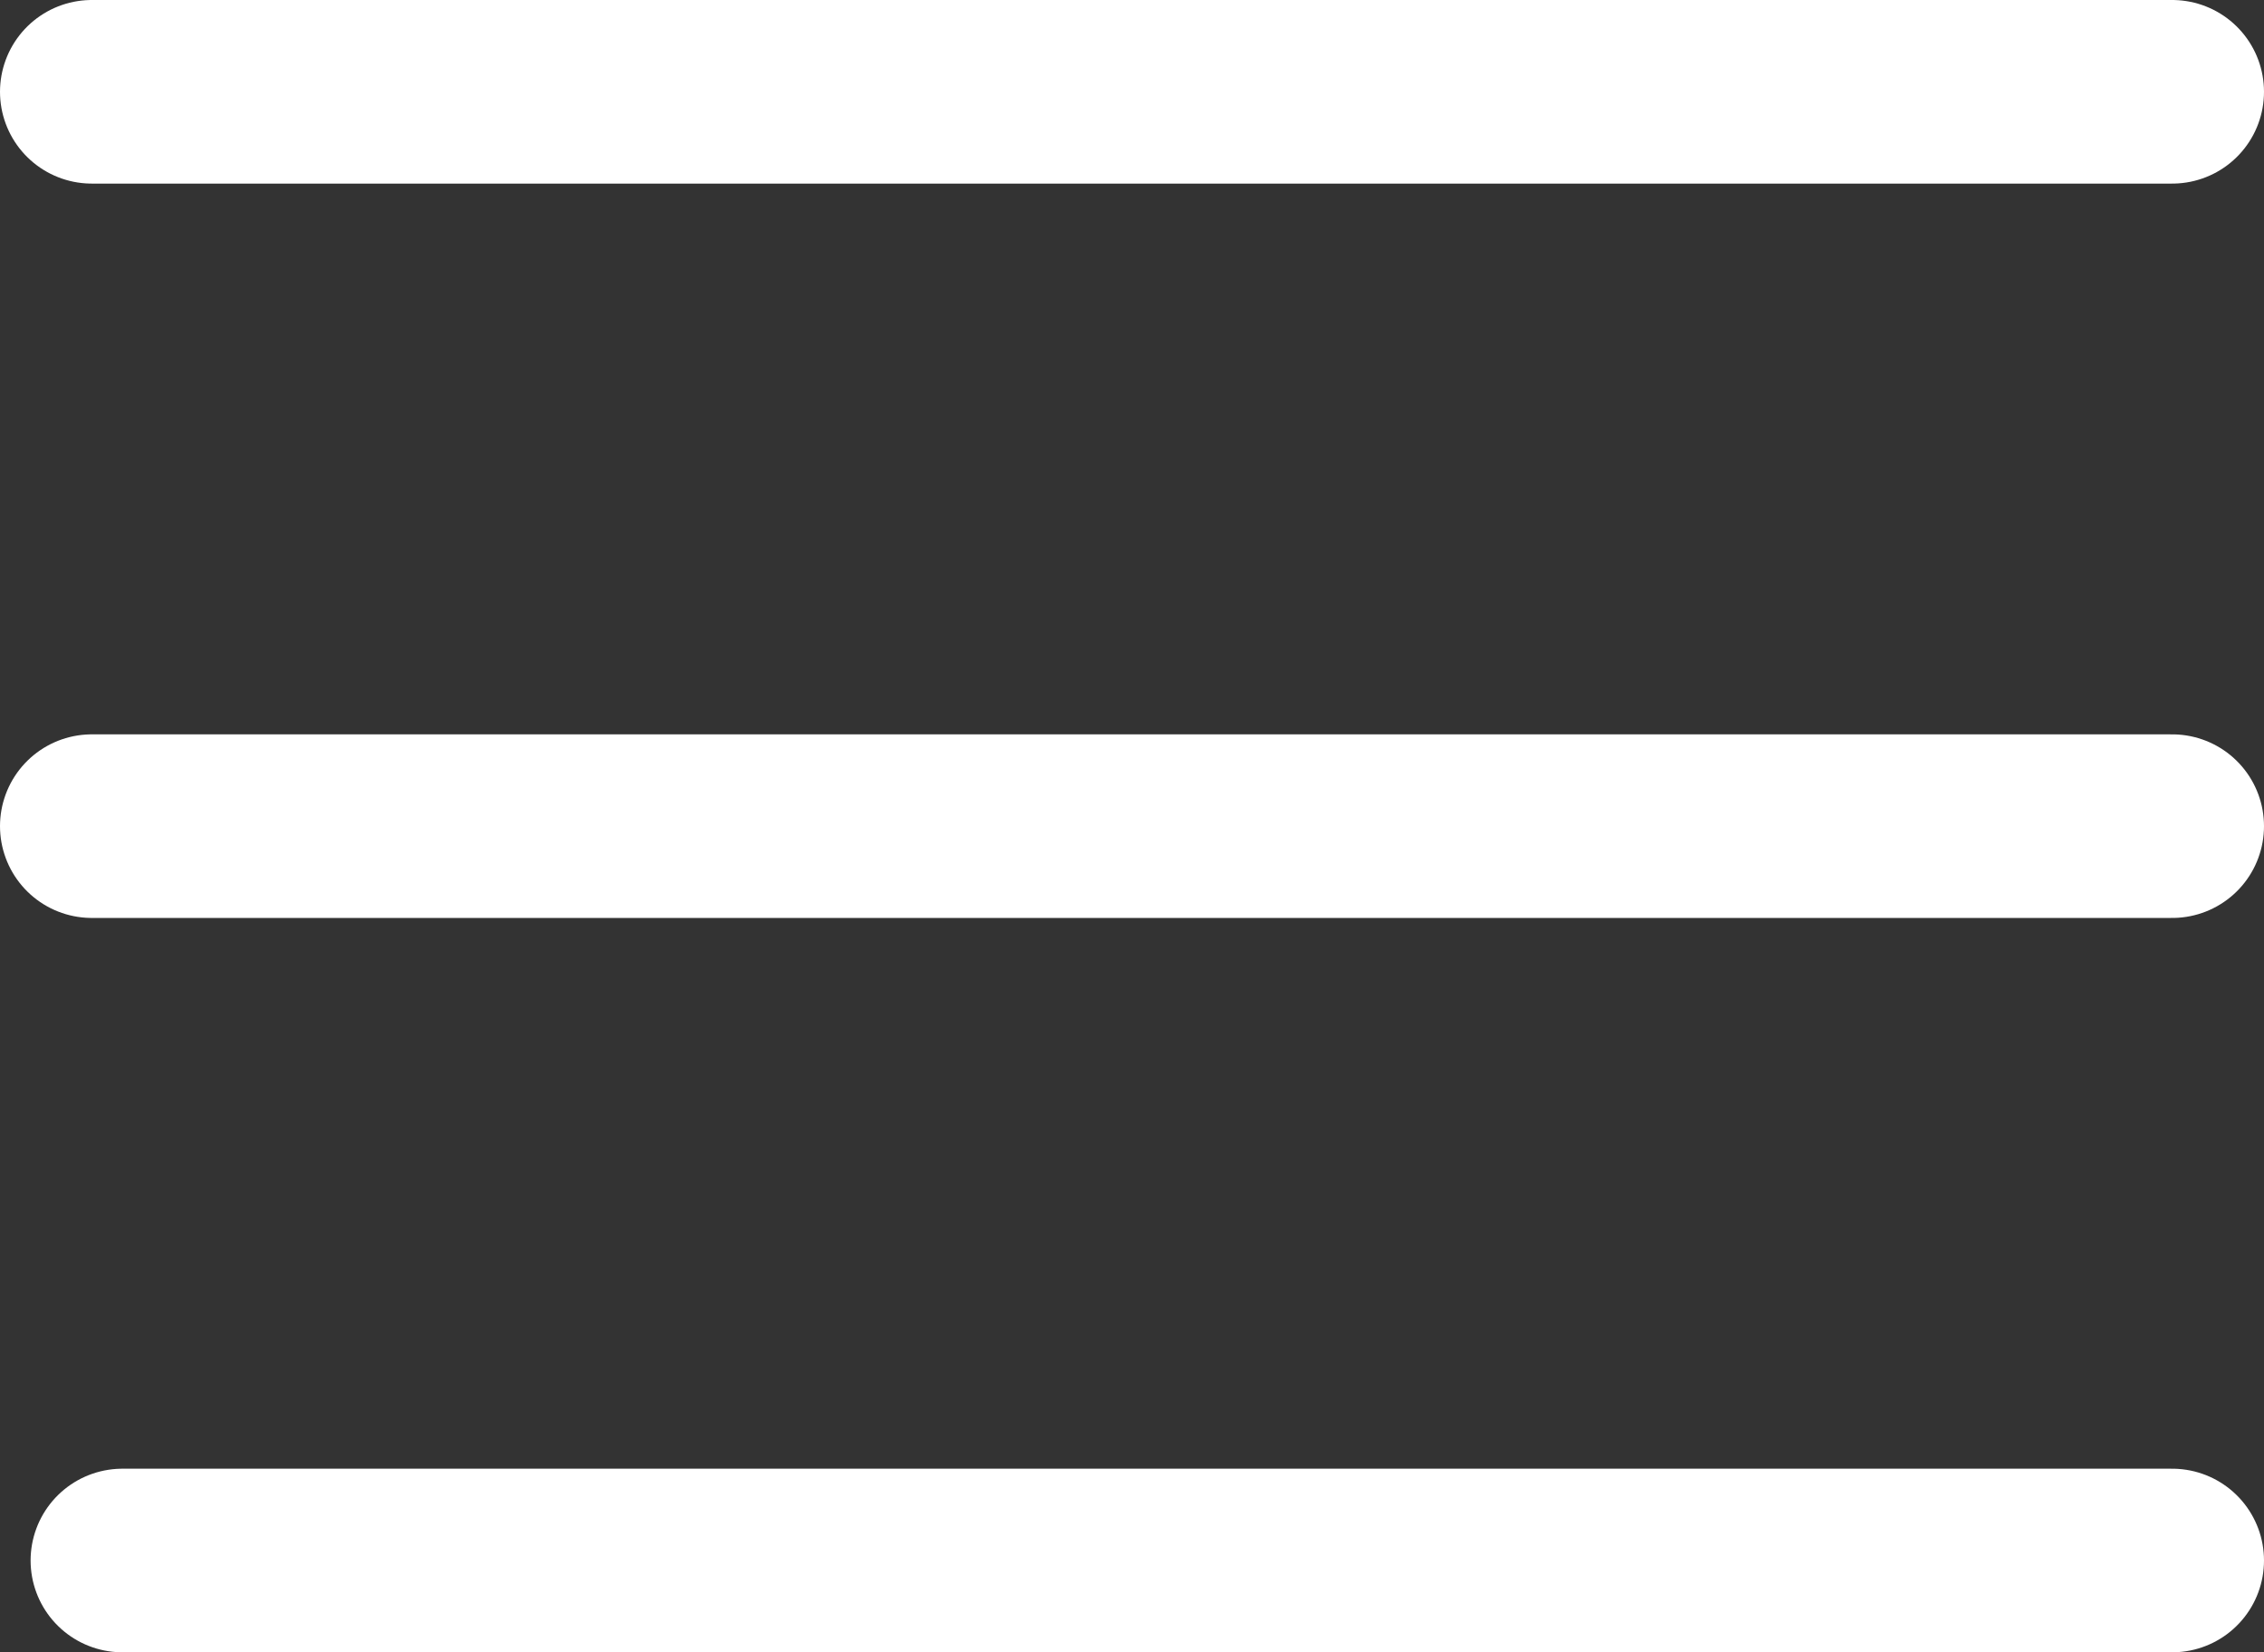 <svg id="Layer_1" data-name="Layer 1" xmlns="http://www.w3.org/2000/svg" viewBox="0 0 37 27"><rect x="0" y="0" width="37" height="27" fill="#333333" stroke="none"/><defs><style>.cls-1{fill:none;stroke:#fff;stroke-linecap:round;stroke-width:3px;}</style></defs><g id="hamburger_menu" data-name="hamburger menu"><line id="Line_1" data-name="Line 1" class="cls-1" x1="1.5" y1="1.5" x2="35.5" y2="1.5"/><line id="Line_2" data-name="Line 2" class="cls-1" x1="1.5" y1="13.5" x2="35.5" y2="13.5"/><line id="Line_3" data-name="Line 3" class="cls-1" x1="2" y1="25.5" x2="35.5" y2="25.5"/></g></svg>